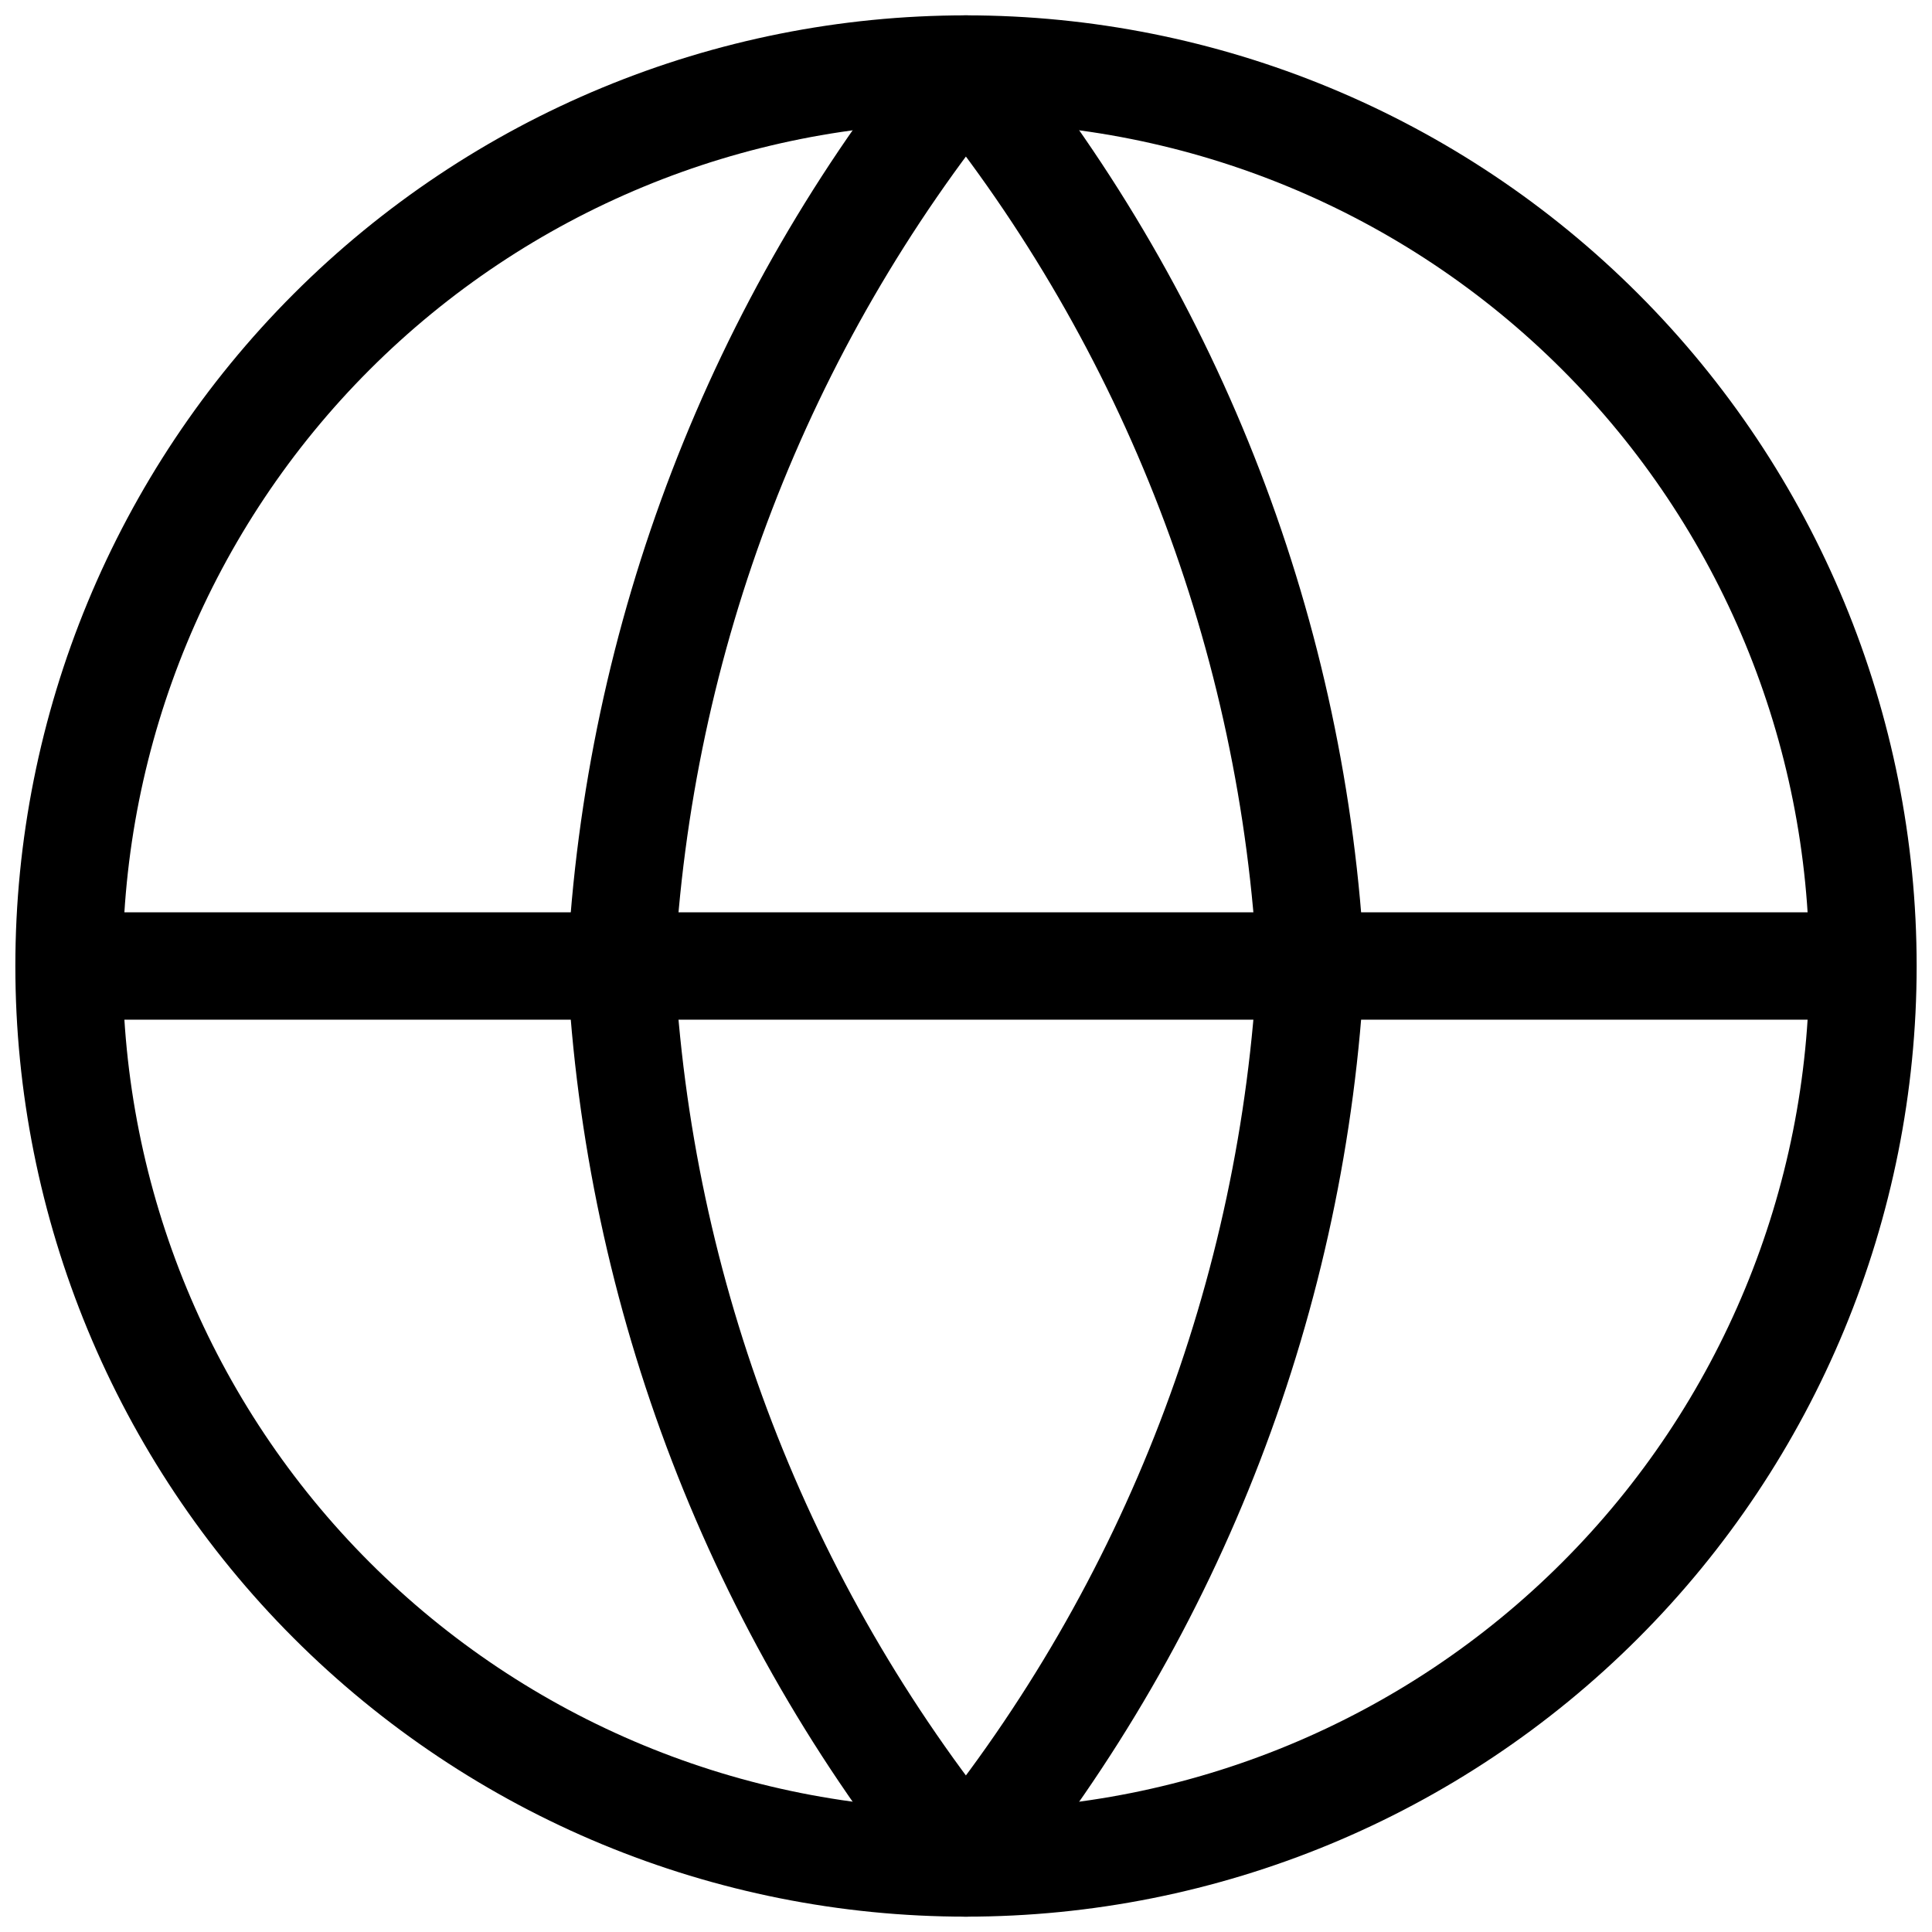 <svg width="18" height="18" viewBox="0 0 18 18" fill="none" xmlns="http://www.w3.org/2000/svg">
<path d="M17.357 9C17.357 11.216 16.476 13.342 14.909 14.909C13.342 16.477 11.216 17.357 9 17.357C6.783 17.357 4.658 16.477 3.09 14.909C1.523 13.342 0.643 11.216 0.643 9M17.357 9C17.357 6.784 16.476 4.658 14.909 3.091C13.342 1.523 11.216 0.643 9 0.643C6.783 0.643 4.658 1.523 3.09 3.091C1.523 4.658 0.643 6.784 0.643 9M17.357 9H0.643" stroke="black" stroke-linecap="round" stroke-linejoin="round"/>
<path d="M12.214 9C12.056 12.056 10.93 14.983 8.999 17.357C7.069 14.983 5.943 12.056 5.785 9C5.943 5.944 7.069 3.017 8.999 0.643C10.93 3.017 12.056 5.944 12.214 9Z" stroke="black" stroke-linecap="round" stroke-linejoin="round"/>
</svg>
